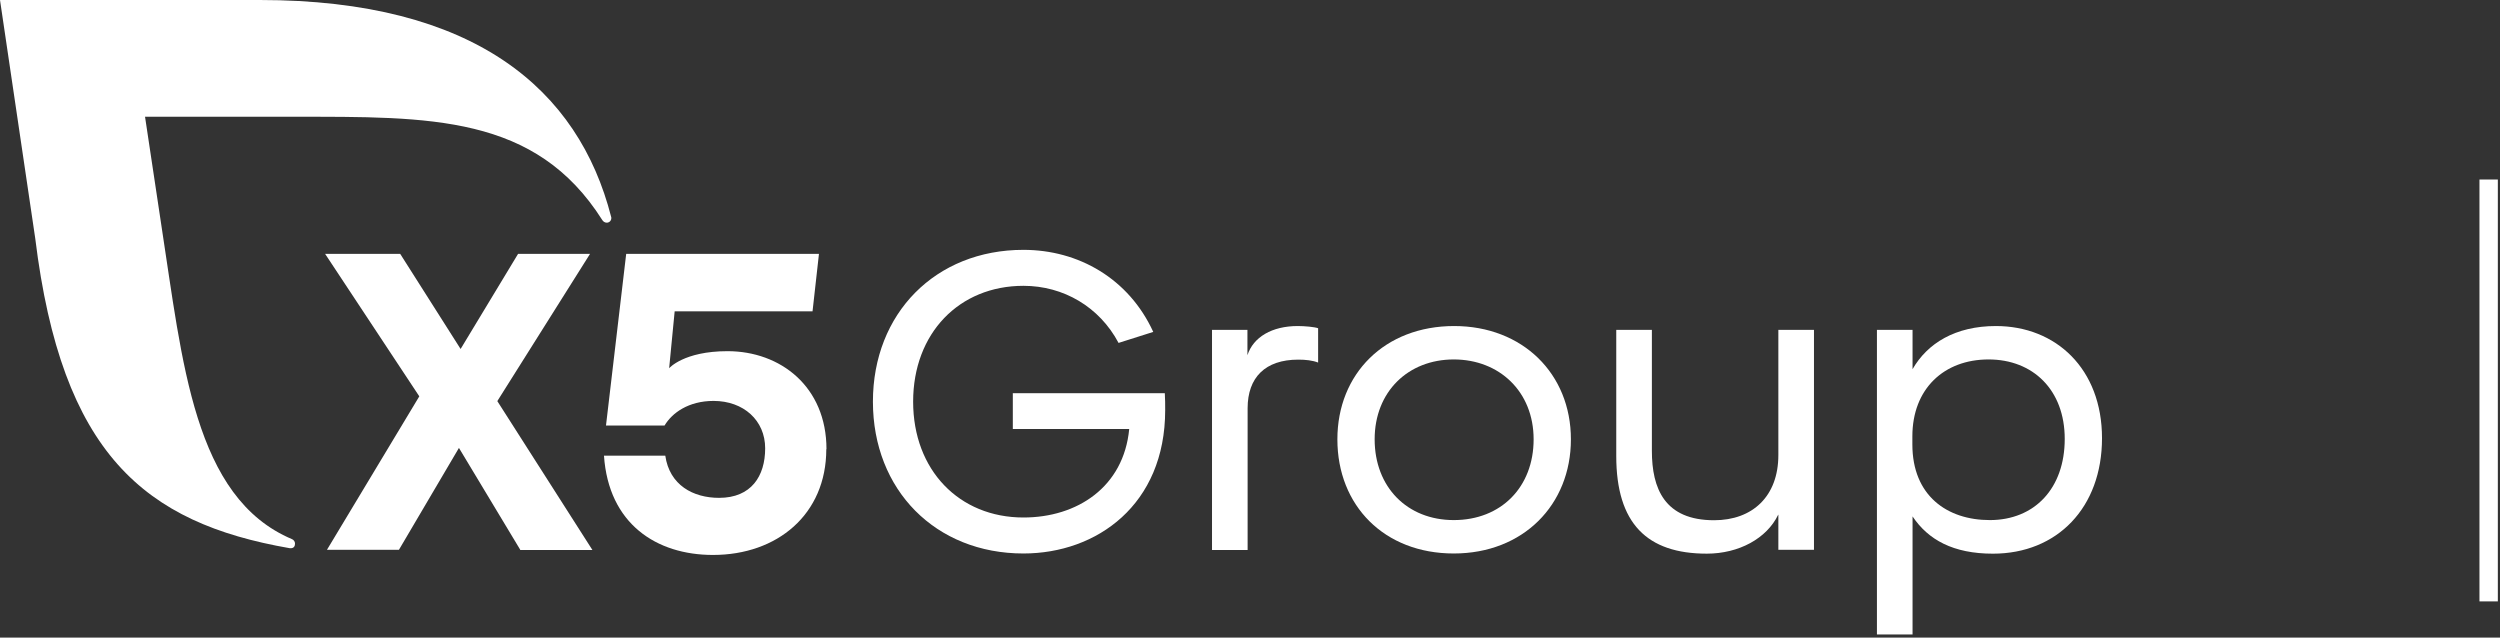 <?xml version="1.0" encoding="UTF-8"?> <svg xmlns="http://www.w3.org/2000/svg" width="149" height="38" viewBox="0 0 149 38" fill="none"><rect x="0" y="0" width="149" height="38" fill="#333333" stroke="none"/><path d="M60.375 23.436H69.423C69.445 23.764 69.445 24.136 69.445 24.443C69.445 30.088 65.364 32.988 60.998 32.988C55.757 32.988 52.026 29.202 52.026 23.939C52.026 18.676 55.757 14.891 60.998 14.891C64.281 14.891 67.279 16.608 68.734 19.782L66.666 20.438C65.528 18.293 63.384 17.035 60.998 17.035C57.169 17.035 54.423 19.858 54.423 23.939C54.423 28.02 57.169 30.843 60.998 30.843C64.204 30.843 66.972 29.027 67.301 25.57H60.364V23.425L60.375 23.436Z" fill="white"></path><path d="M72.225 19.661H74.347V21.171C74.697 20.088 75.813 19.432 77.345 19.432C77.772 19.432 78.352 19.486 78.56 19.563V21.609C78.231 21.478 77.805 21.434 77.378 21.434C75.409 21.434 74.358 22.495 74.358 24.334V32.78H72.236V19.672L72.225 19.661Z" fill="white"></path><path d="M86.667 19.432C90.748 19.432 93.626 22.276 93.626 26.183C93.626 30.089 90.781 32.988 86.645 32.988C82.509 32.988 79.708 30.143 79.708 26.183C79.708 22.276 82.531 19.432 86.667 19.432ZM86.645 30.997C89.468 30.997 91.404 29.027 91.404 26.183C91.404 23.338 89.359 21.423 86.645 21.423C83.931 21.423 81.929 23.338 81.929 26.183C81.929 29.027 83.866 30.997 86.645 30.997Z" fill="white"></path><path d="M105.98 30.678C105.301 32.09 103.638 32.998 101.723 32.998C98.167 32.998 96.329 31.203 96.329 27.177V19.66H98.452V26.871C98.452 29.114 99.207 31.006 102.161 31.006C104.459 31.006 105.99 29.573 105.99 27.122V19.66H108.113V32.768H105.99V30.678H105.98Z" fill="white"></path><path d="M113.988 30.778V37.813H111.865V19.661H113.988V22.003C114.874 20.46 116.537 19.432 118.955 19.432C122.533 19.432 125.28 21.981 125.28 26.117C125.28 30.253 122.61 32.999 118.78 32.999C116.406 32.999 114.918 32.168 113.988 30.778ZM123.058 26.161C123.058 23.239 121.166 21.423 118.518 21.423C115.87 21.423 113.977 23.163 113.977 26.008V26.489C113.977 29.542 116.045 30.997 118.594 30.997C121.264 30.997 123.058 29.104 123.058 26.161Z" fill="white"></path><path d="M31.008 32.769L27.353 26.696L23.776 32.769H19.486L24.99 23.622L19.377 15.131H23.852L27.452 20.799L30.877 15.131H35.166L29.64 23.906L35.308 32.78H30.997L31.008 32.769Z" fill="white"></path><path d="M49.247 26.773C49.247 30.657 46.326 33.075 42.496 33.075C39.115 33.075 36.271 31.215 35.997 27.156H39.651C39.903 28.917 41.315 29.672 42.857 29.672C44.772 29.672 45.604 28.381 45.604 26.718C45.604 25.055 44.313 23.895 42.529 23.895C41.041 23.895 40.056 24.606 39.608 25.361H36.117L37.321 15.131H48.81L48.427 18.556H40.21L39.881 21.947C39.881 21.947 40.746 20.93 43.361 20.93C46.512 20.93 49.258 23.042 49.258 26.773H49.247Z" fill="white"></path><path d="M36.424 12.922C34.477 5.329 28.295 0 15.482 0H0L2.101 14.213C3.676 27.037 8.589 31.162 17.266 32.672C17.309 32.672 17.583 32.715 17.583 32.398C17.583 32.278 17.506 32.179 17.408 32.135C11.543 29.663 10.876 21.566 9.618 13.436L8.644 6.959H17.485C25.636 6.959 31.916 6.828 35.899 13.119C35.954 13.207 36.052 13.272 36.162 13.272C36.315 13.272 36.435 13.152 36.435 12.999C36.435 12.966 36.435 12.944 36.424 12.922Z" fill="white"></path><path d="M148.871 10.699H147.776V35.843H148.871V10.699Z" fill="white"></path></svg> 